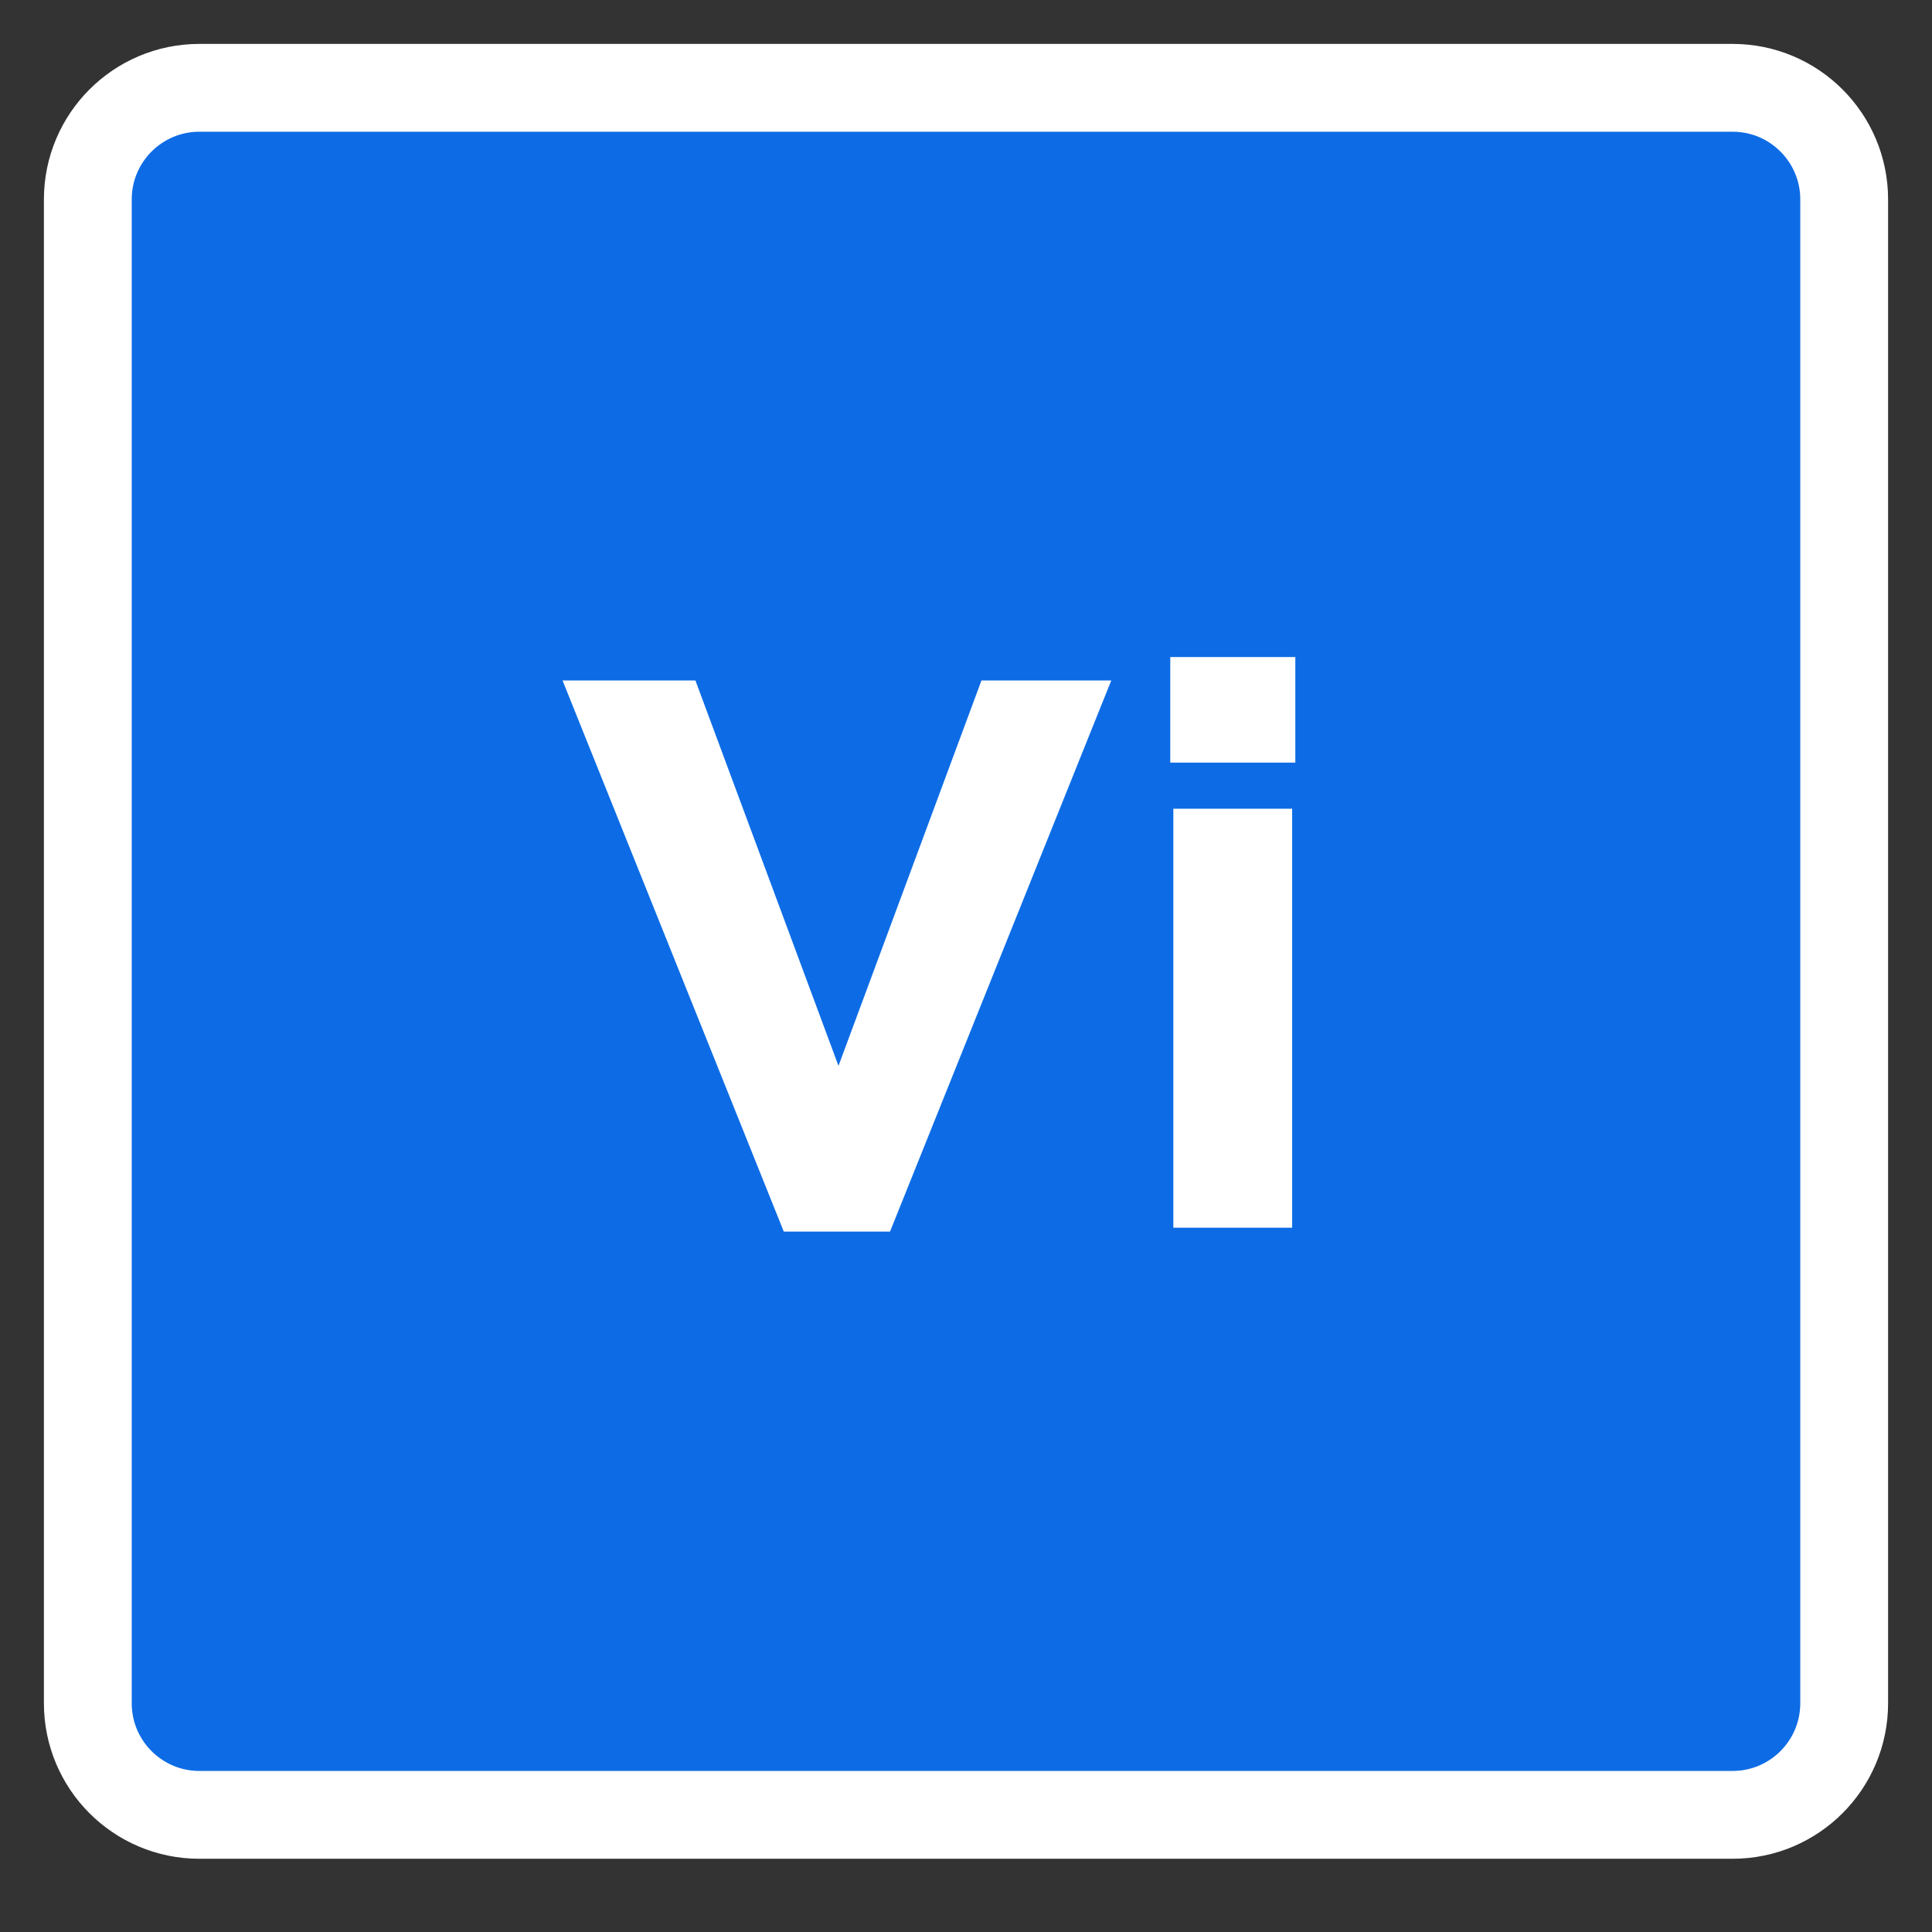 <svg width="22" height="22" viewBox="0 0 22 22" fill="none" xmlns="http://www.w3.org/2000/svg">
<rect x="0" y="0" width="22" height="22" fill="#333333" stroke="none"/>
<path d="M19.73 1H2.27C1.569 1 1 1.569 1 2.271V19.395C1 20.097 1.569 20.666 2.27 20.666H19.73C20.431 20.666 21 20.097 21 19.395V2.271C21 1.569 20.431 1 19.73 1Z" fill="#0D6CE5" stroke="white"/>
<path d="M8.925 14.024L6.406 7.749H7.919L9.548 12.137L11.176 7.749H12.654L10.135 14.024H8.925Z" fill="white"/>
<path d="M13.326 7.482H14.75V8.684H13.326V7.482ZM13.361 9.209H14.714V13.98H13.361V9.209Z" fill="white"/>
</svg>
